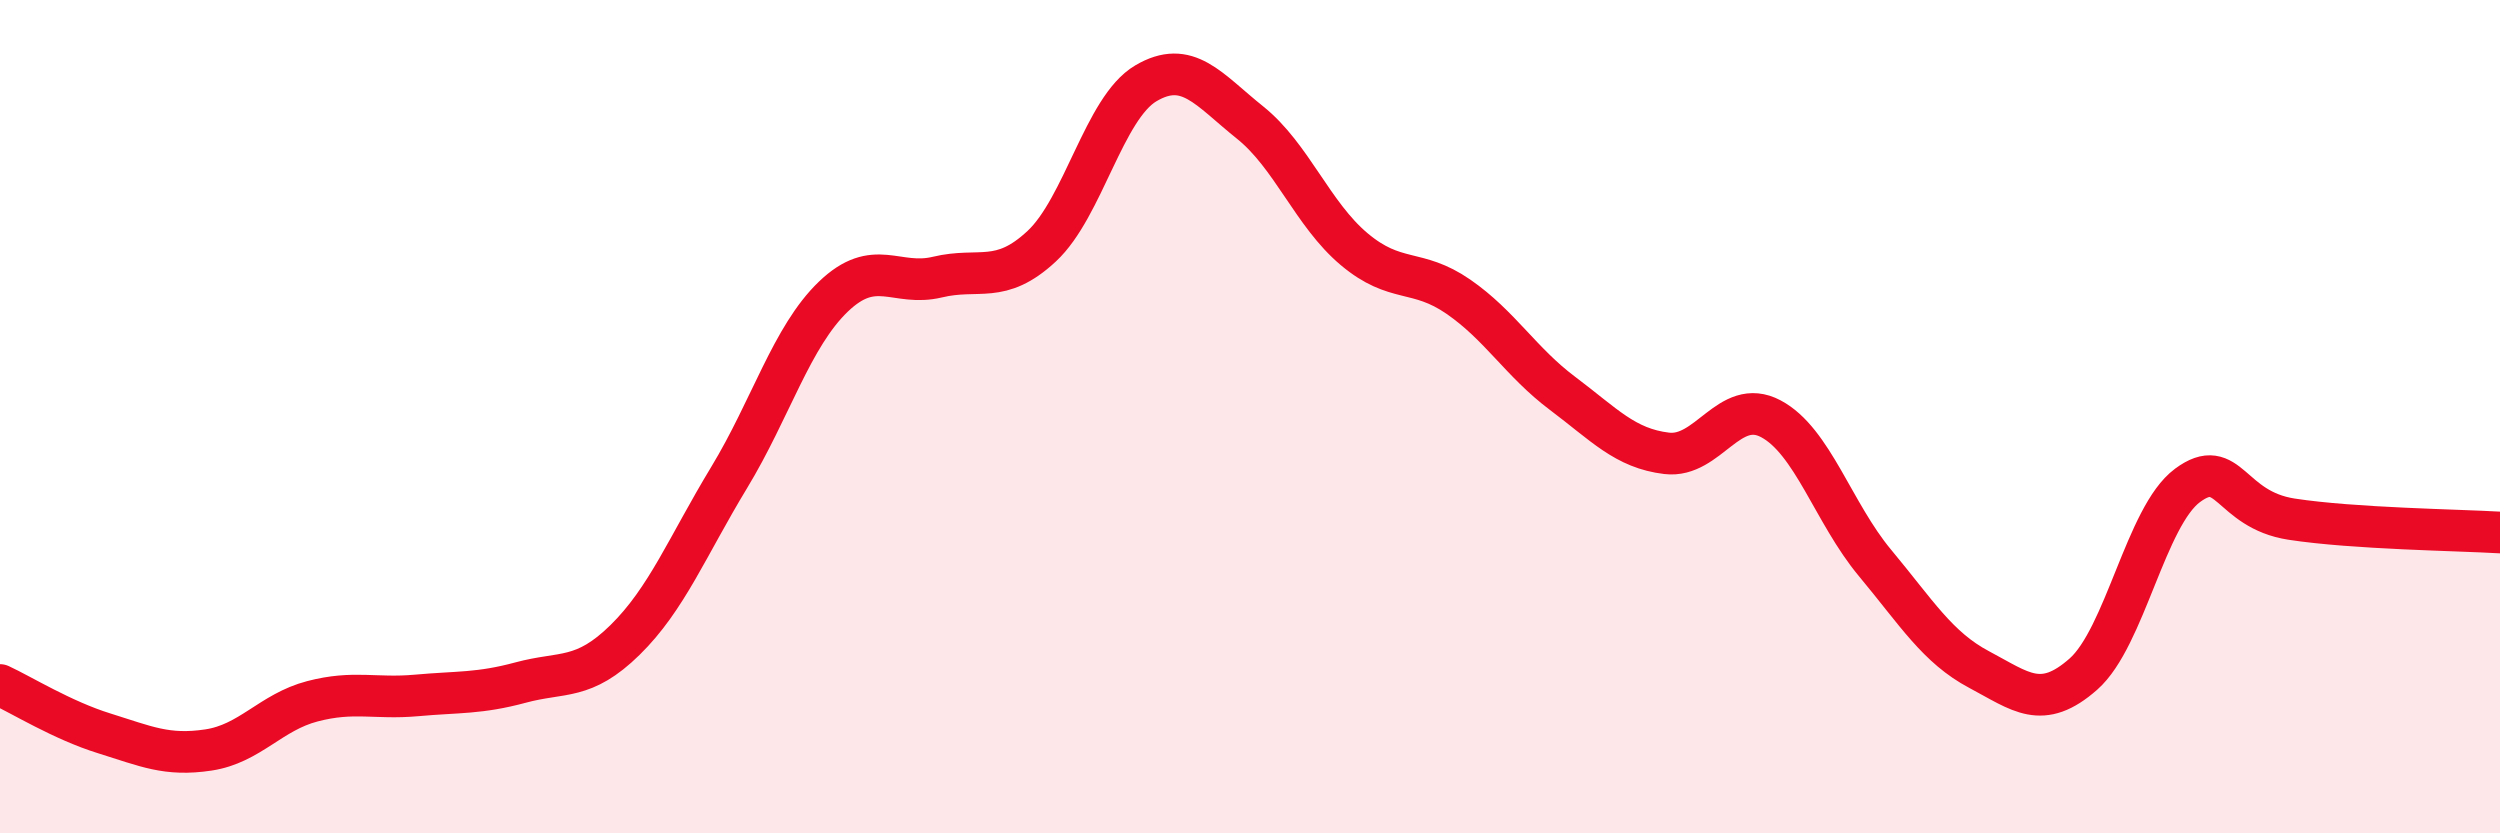 
    <svg width="60" height="20" viewBox="0 0 60 20" xmlns="http://www.w3.org/2000/svg">
      <path
        d="M 0,16.44 C 0.5,16.67 1.5,17.29 2.5,17.6 C 3.5,17.91 4,18.15 5,18 C 6,17.85 6.5,17.09 7.5,16.83 C 8.5,16.57 9,16.78 10,16.69 C 11,16.6 11.5,16.65 12.5,16.38 C 13.5,16.11 14,16.34 15,15.36 C 16,14.38 16.5,13.11 17.5,11.46 C 18.5,9.81 19,8.08 20,7.12 C 21,6.16 21.5,6.89 22.5,6.65 C 23.5,6.41 24,6.84 25,5.91 C 26,4.98 26.5,2.59 27.5,2 C 28.5,1.41 29,2.14 30,2.94 C 31,3.74 31.5,5.14 32.5,5.98 C 33.5,6.82 34,6.43 35,7.12 C 36,7.81 36.5,8.69 37.5,9.44 C 38.5,10.19 39,10.76 40,10.88 C 41,11 41.5,9.52 42.5,10.05 C 43.5,10.58 44,12.31 45,13.51 C 46,14.71 46.5,15.54 47.5,16.07 C 48.5,16.6 49,17.06 50,16.18 C 51,15.3 51.5,12.39 52.5,11.65 C 53.5,10.91 53.5,12.23 55,12.46 C 56.5,12.69 59,12.72 60,12.78L60 20L0 20Z"
        fill="#EB0A25"
        opacity="0.1"
        stroke-linecap="round"
        stroke-linejoin="round"
      />
      <path
        d="M 0,16.44 C 0.5,16.67 1.5,17.29 2.5,17.6 C 3.5,17.91 4,18.15 5,18 C 6,17.85 6.5,17.09 7.5,16.83 C 8.5,16.57 9,16.78 10,16.69 C 11,16.6 11.5,16.65 12.5,16.38 C 13.5,16.11 14,16.34 15,15.36 C 16,14.38 16.5,13.11 17.5,11.46 C 18.5,9.81 19,8.08 20,7.12 C 21,6.16 21.5,6.89 22.5,6.65 C 23.5,6.41 24,6.84 25,5.91 C 26,4.98 26.5,2.59 27.5,2 C 28.5,1.41 29,2.14 30,2.94 C 31,3.74 31.5,5.14 32.5,5.98 C 33.5,6.82 34,6.43 35,7.12 C 36,7.81 36.5,8.69 37.5,9.44 C 38.5,10.19 39,10.76 40,10.88 C 41,11 41.5,9.52 42.5,10.05 C 43.5,10.58 44,12.31 45,13.51 C 46,14.71 46.5,15.54 47.5,16.07 C 48.5,16.6 49,17.06 50,16.18 C 51,15.3 51.5,12.39 52.5,11.65 C 53.5,10.91 53.5,12.23 55,12.46 C 56.5,12.69 59,12.72 60,12.78"
        stroke="#EB0A25"
        stroke-width="1"
        fill="none"
        stroke-linecap="round"
        stroke-linejoin="round"
      />
    </svg>
  